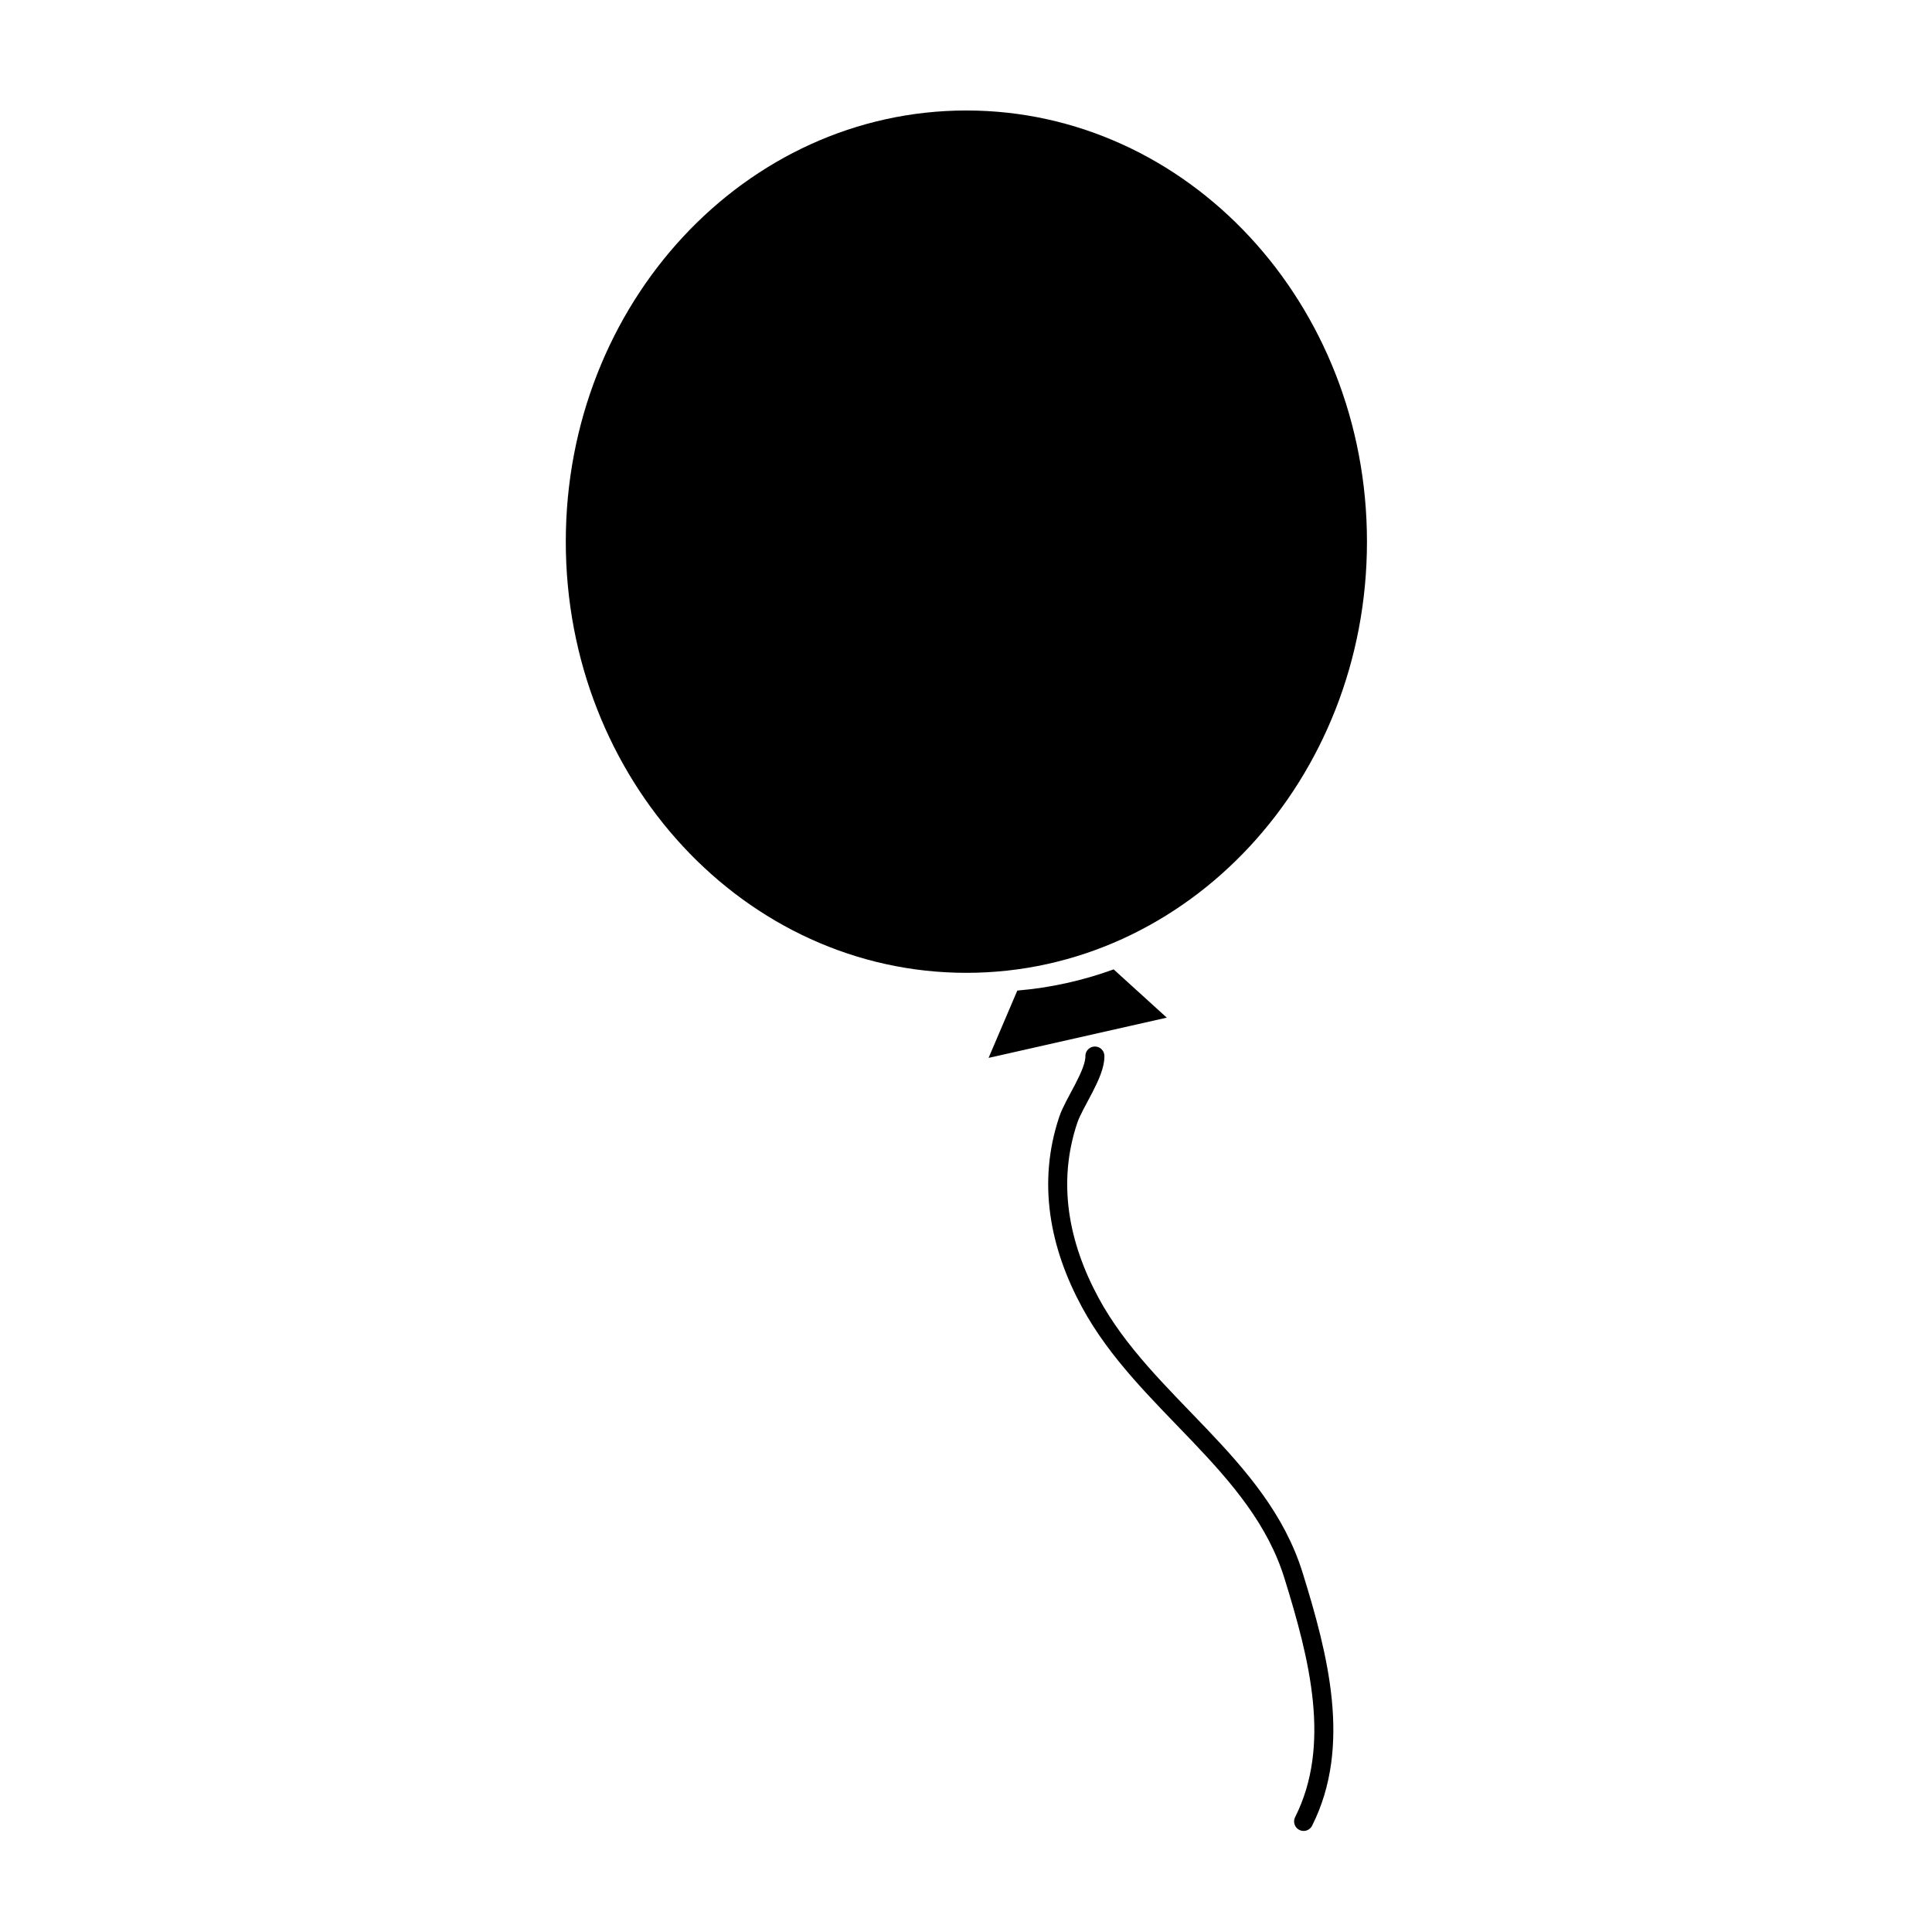 <?xml version="1.0" encoding="UTF-8"?>
<!-- The Best Svg Icon site in the world: iconSvg.co, Visit us! https://iconsvg.co -->
<svg width="800px" height="800px" version="1.1" viewBox="144 144 512 512" xmlns="http://www.w3.org/2000/svg">
 <defs>
  <clipPath id="a">
   <path d="m353 352h214v299.9h-214z"/>
  </clipPath>
 </defs>
 <path d="m506.26 287.55c0 63.105-47.527 114.26-106.16 114.26-58.629 0-106.16-51.156-106.16-114.26 0-63.109 47.527-114.27 106.16-114.27 58.633 0 106.16 51.156 106.16 114.27"/>
 <g clip-path="url(#a)">
  <path transform="matrix(5.038 0 0 5.038 148.09 148.09)" d="m56.782 54.738c0.021 0.934-1.099 2.454-1.401 3.357-1.109 3.311-0.473 6.596 1.159 9.611 2.879 5.325 8.862 8.465 10.689 14.352 1.325 4.27 2.541 8.95 0.532 12.941" fill="none" stroke="#000000" stroke-linecap="round" stroke-miterlimit="10"/>
 </g>
 <path d="m413.6 406.51-7.617 17.84 47.227-10.664-14.086-12.793c-8.113 2.953-16.668 4.871-25.523 5.617z"/>
</svg>